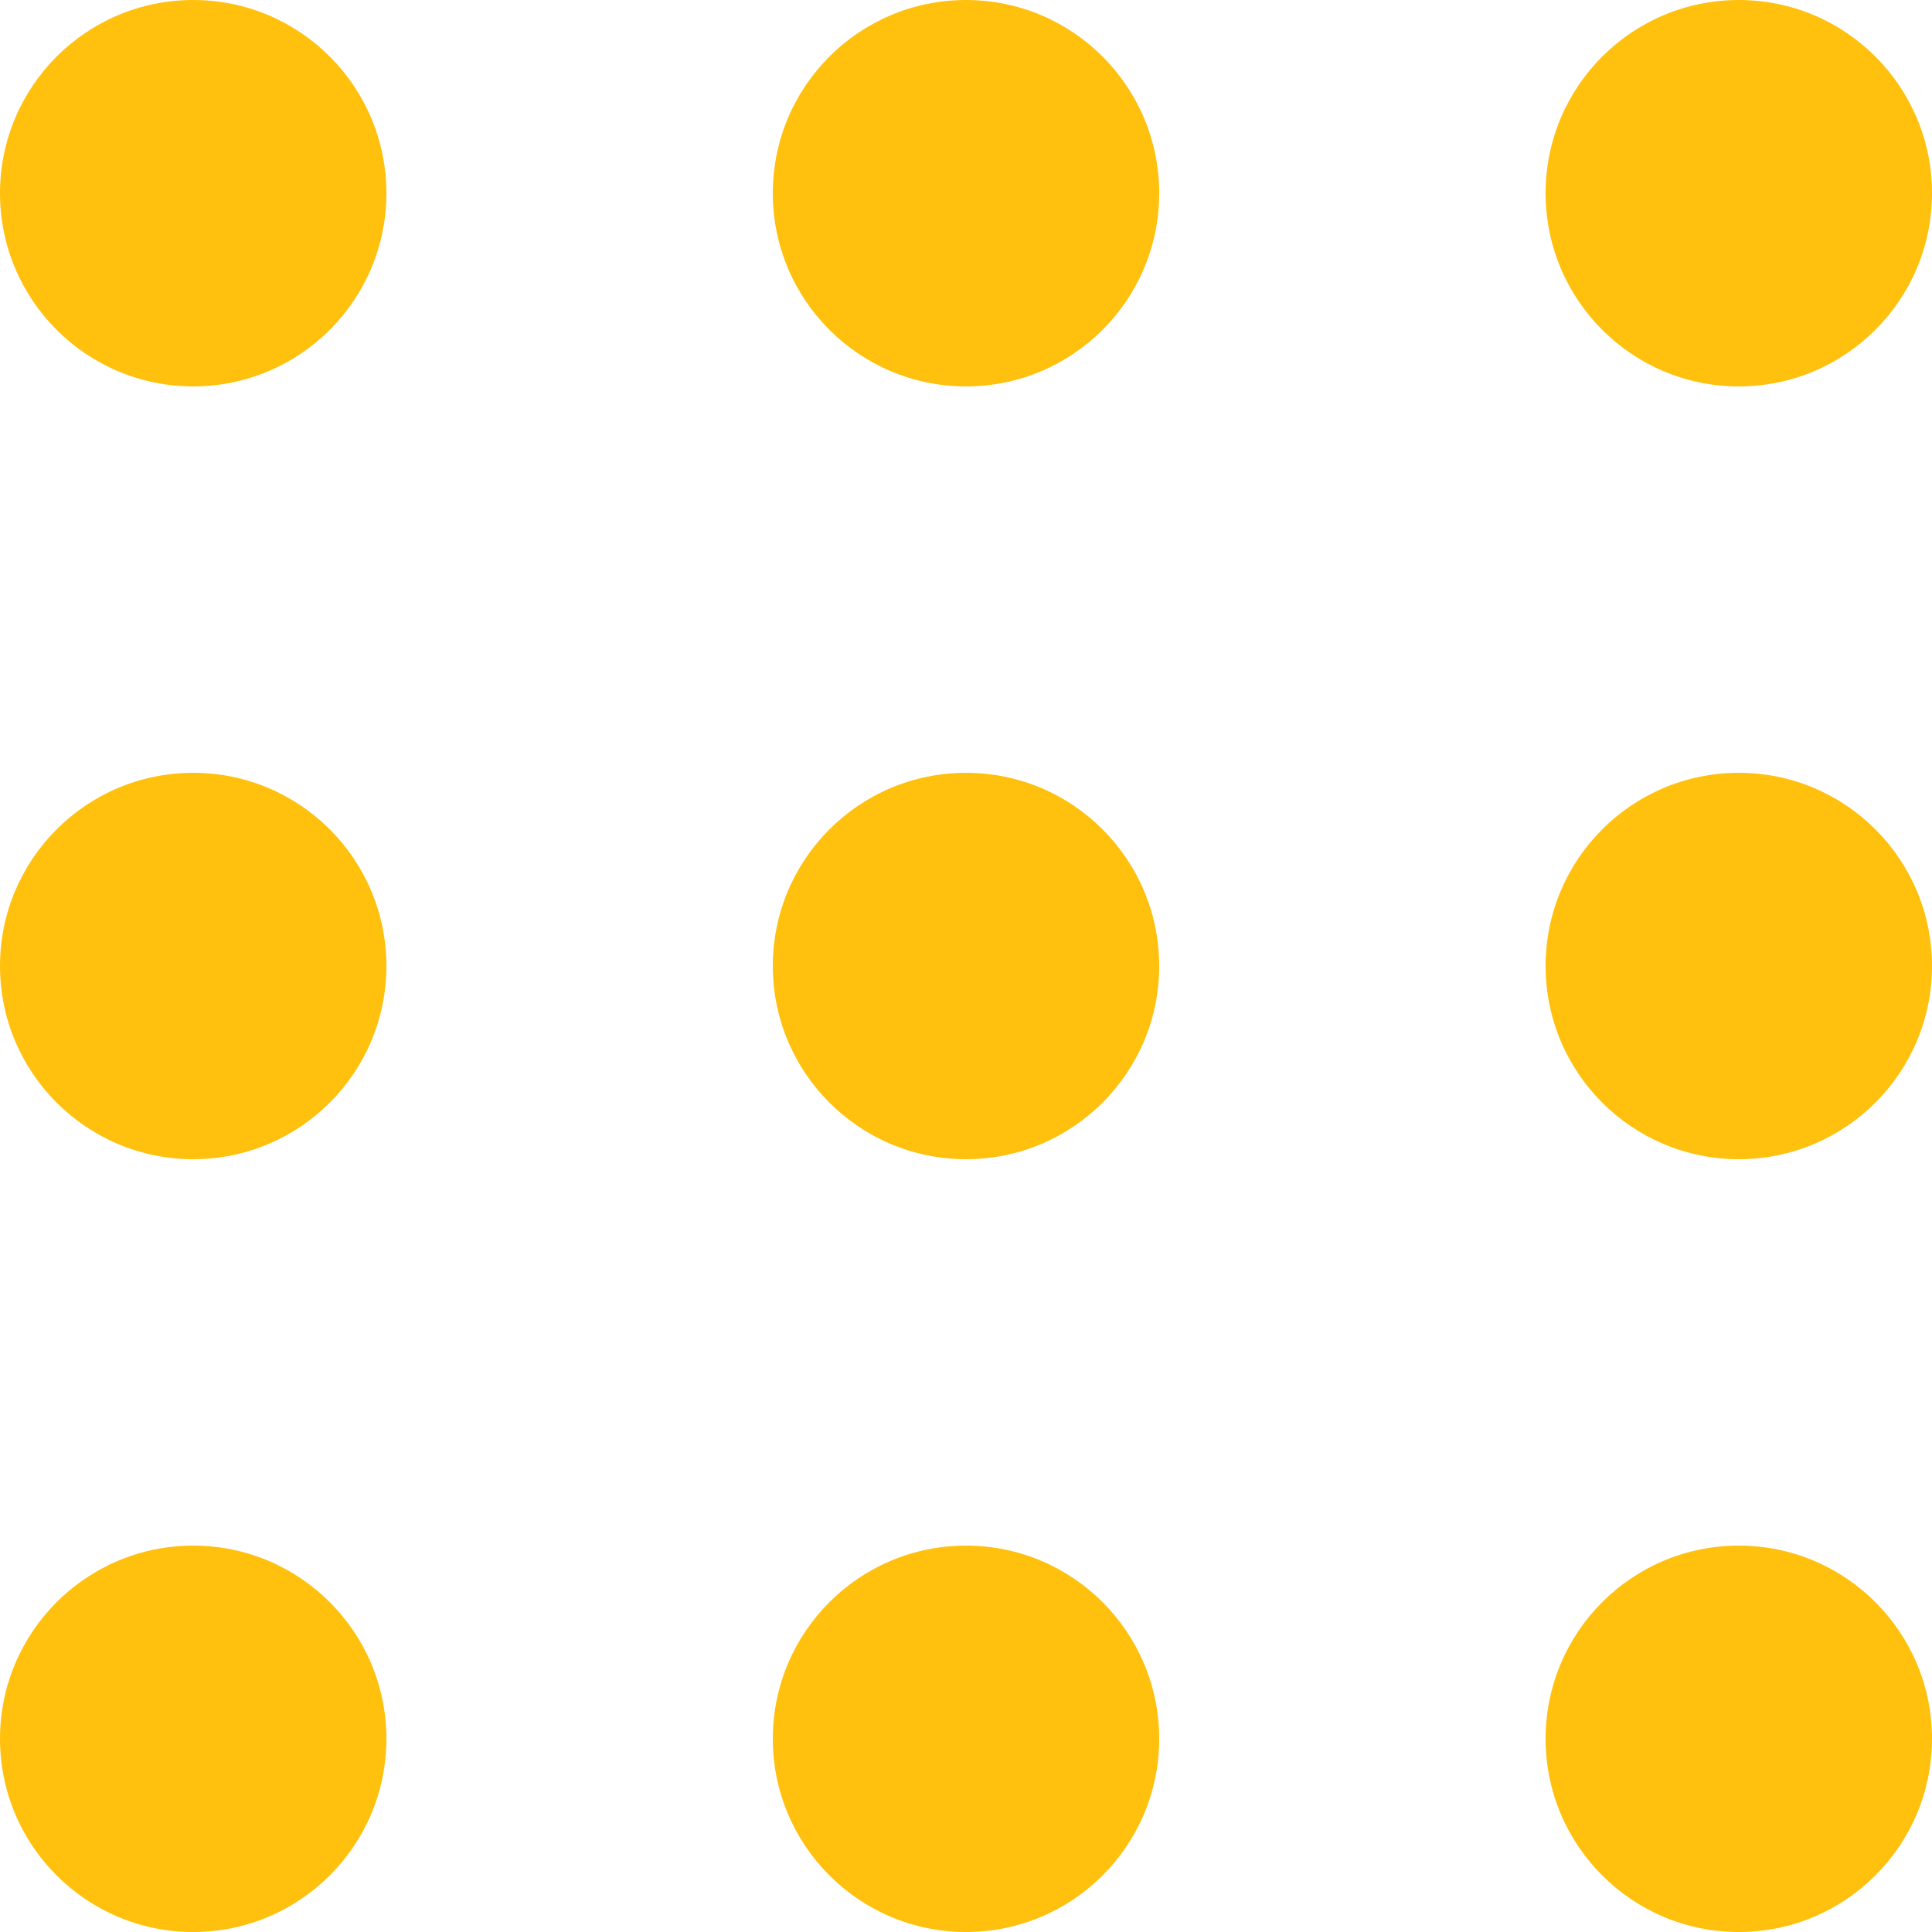 <?xml version="1.0" encoding="UTF-8"?> <svg xmlns="http://www.w3.org/2000/svg" width="23" height="23" viewBox="0 0 23 23" fill="none"> <circle cx="2.3" cy="2.3" r="2.3" fill="#FFC10E"></circle> <circle cx="11.5" cy="2.3" r="2.3" fill="#FFC10E"></circle> <circle cx="20.7" cy="2.3" r="2.3" fill="#FFC10E"></circle> <circle cx="2.3" cy="11.5" r="2.3" fill="#FFC10E"></circle> <circle cx="11.5" cy="11.5" r="2.3" fill="#FFC10E"></circle> <circle cx="20.7" cy="11.5" r="2.3" fill="#FFC10E"></circle> <circle cx="2.3" cy="20.7" r="2.3" fill="#FFC10E"></circle> <circle cx="11.5" cy="20.7" r="2.3" fill="#FFC10E"></circle> <circle cx="20.7" cy="20.7" r="2.3" fill="#FFC10E"></circle> </svg> 